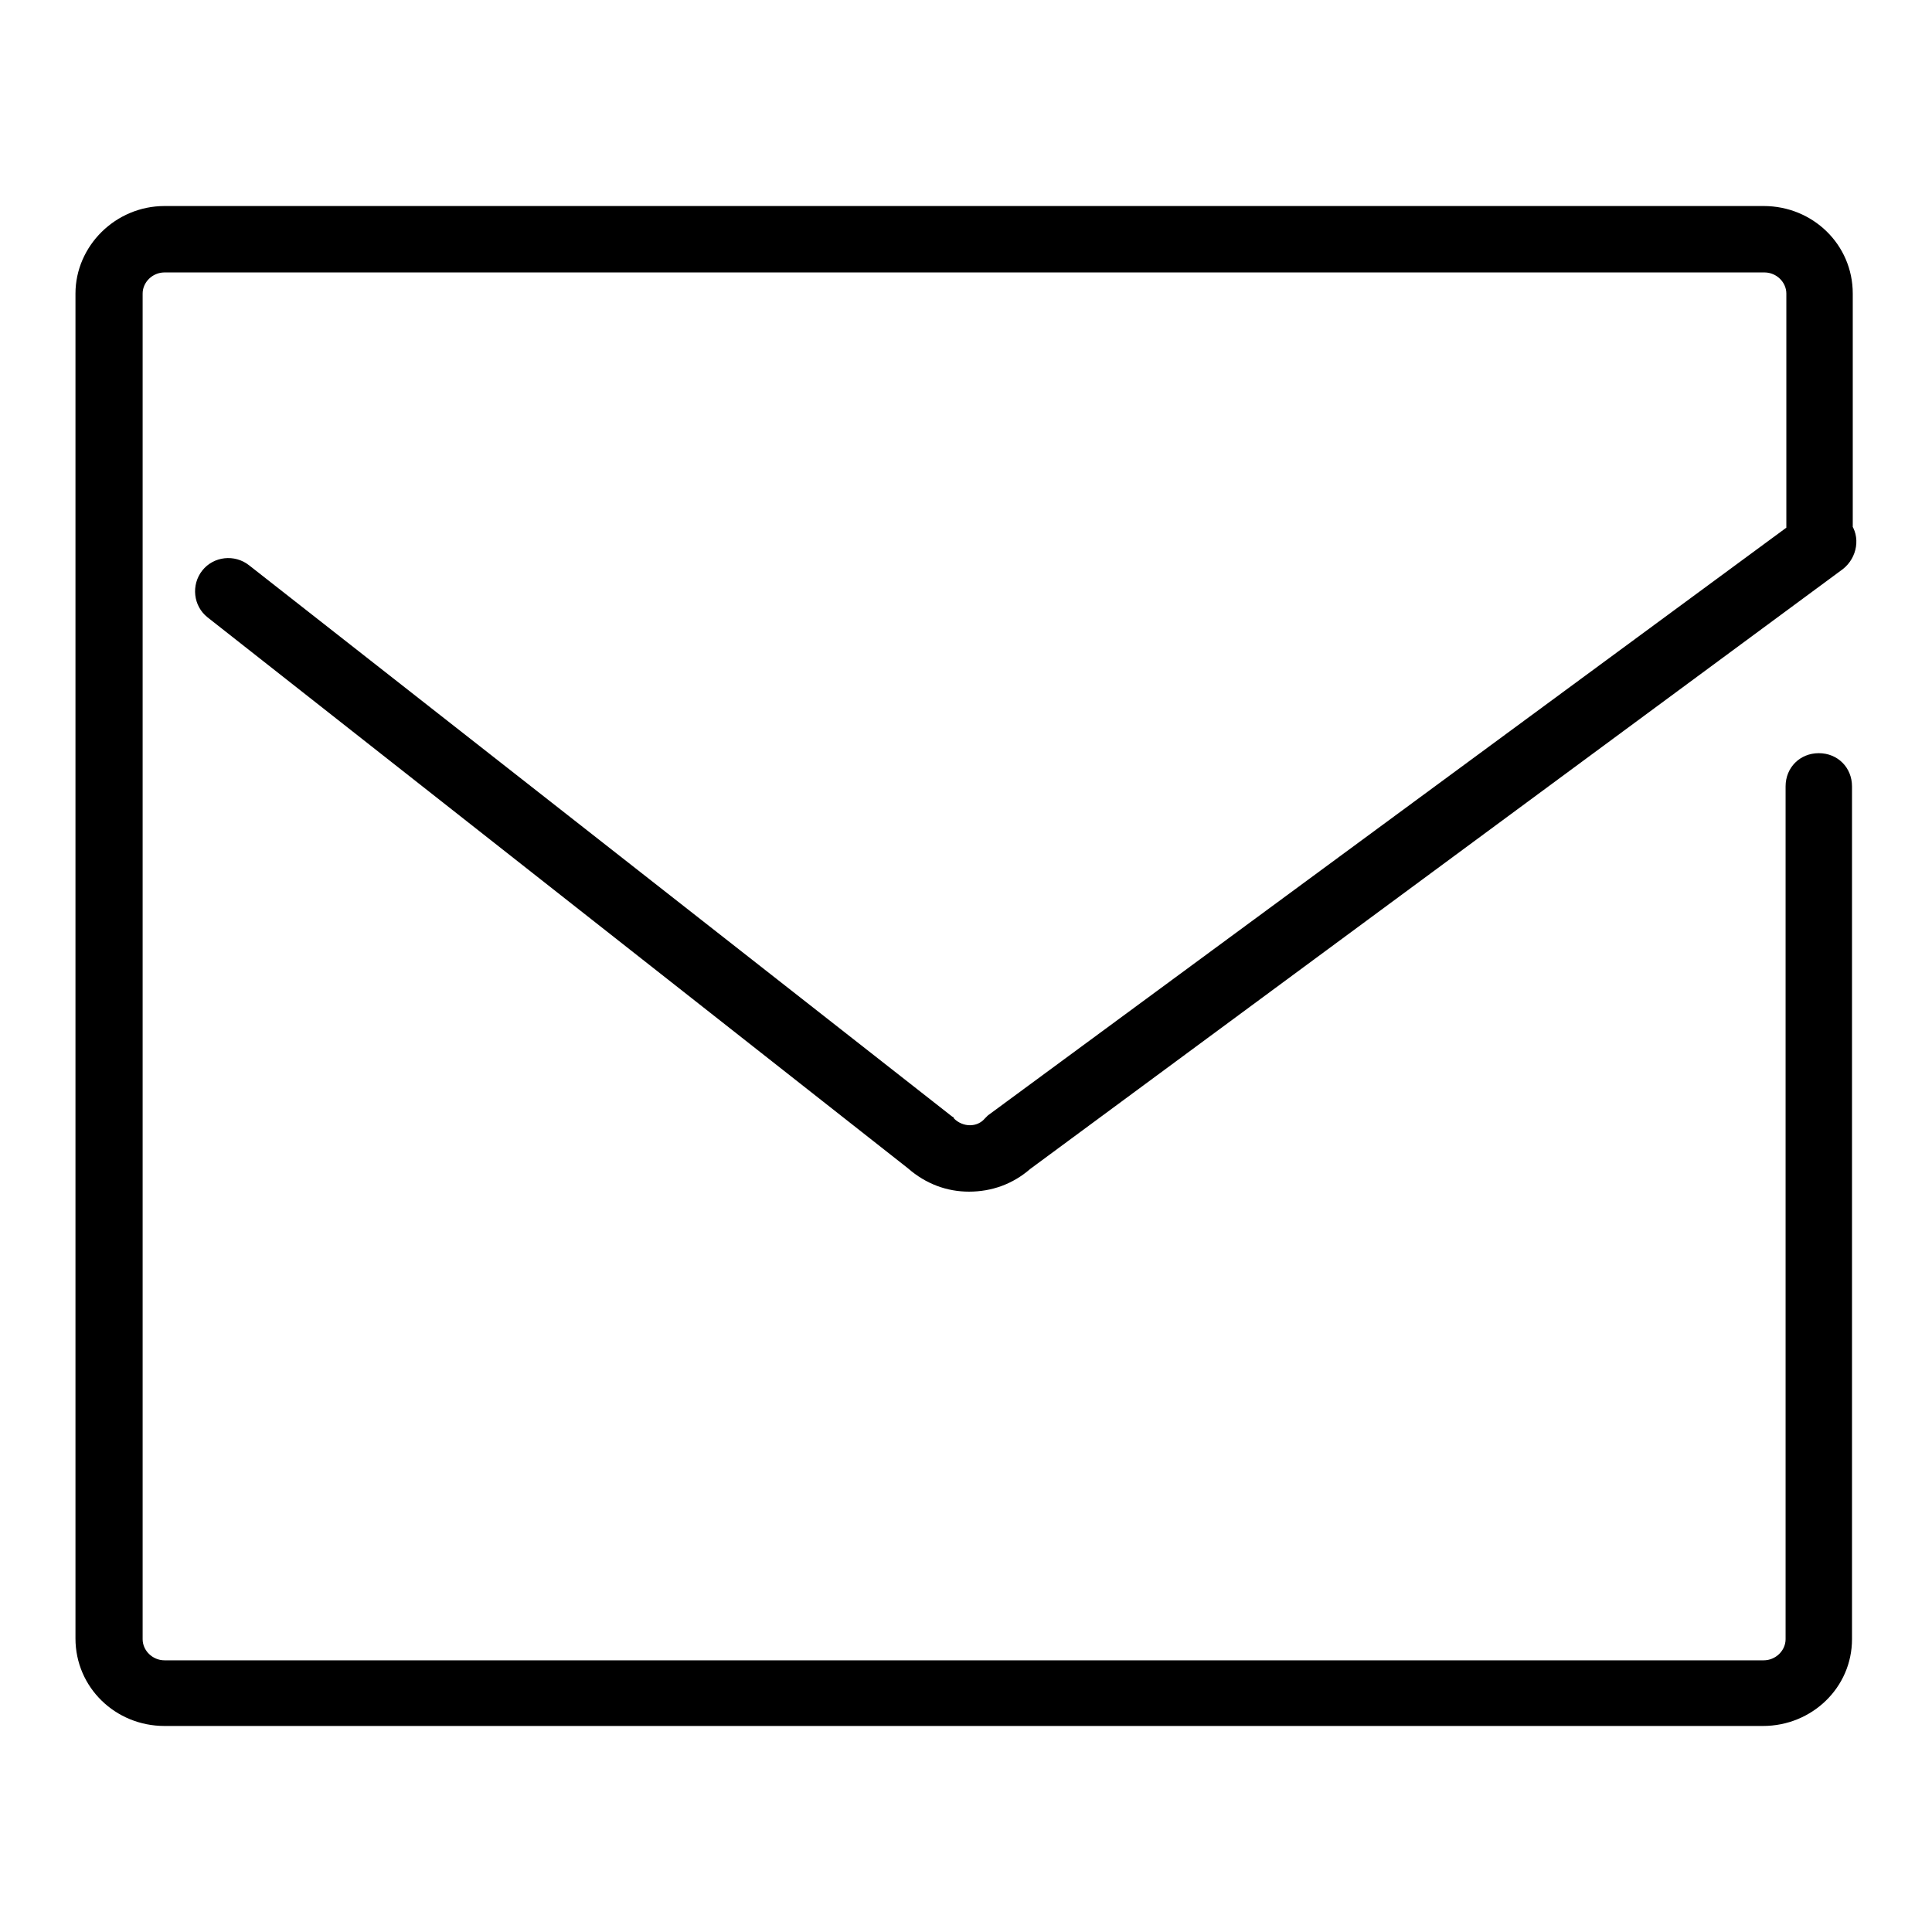 <?xml version="1.0" encoding="utf-8"?>
<!-- Svg Vector Icons : http://www.onlinewebfonts.com/icon -->
<!DOCTYPE svg PUBLIC "-//W3C//DTD SVG 1.1//EN" "http://www.w3.org/Graphics/SVG/1.1/DTD/svg11.dtd">
<svg version="1.1" xmlns="http://www.w3.org/2000/svg" xmlns:xlink="http://www.w3.org/1999/xlink" x="0px" y="0px" viewBox="0 0 256 256" enable-background="new 0 0 256 256" xml:space="preserve">
<g> <path fill="#000000" d="M233.6,228.7H21.8c-6.5,0-11.8-5.1-11.8-11.6V38.9c0-6.3,5.3-11.6,11.8-11.6h211.9 c6.5,0,11.8,5.1,11.8,11.6v31.5c0,2.5-1.9,4.4-4.4,4.4c-2.5,0-4.4-1.9-4.4-4.4V38.9c0-1.5-1.3-2.8-2.9-2.8H21.8 c-1.6,0-2.9,1.3-2.9,2.8v178.3c0,1.5,1.3,2.8,2.9,2.8h211.9c1.6,0,2.9-1.3,2.9-2.8v-113c0-2.5,1.9-4.4,4.4-4.4 c2.5,0,4.4,1.9,4.4,4.4v113C245.4,223.6,240.1,228.7,233.6,228.7z M128.4,157.9c-2.9,0-5.7-1-8.1-3.1l-92.8-73 c-1.9-1.5-2.2-4.3-0.7-6.2c1.5-1.9,4.3-2.2,6.2-0.7l93.1,73c0.1,0.1,0.3,0.1,0.3,0.3c1.2,1.2,3.1,1.2,4.1,0 c0.1-0.1,0.3-0.3,0.4-0.4l108-79.5c1.9-1.5,4.7-1,6.2,0.9c1.5,1.9,1,4.7-0.9,6.2l-107.7,79.5C134.2,156.9,131.4,157.9,128.4,157.9z "/></g>
</svg>